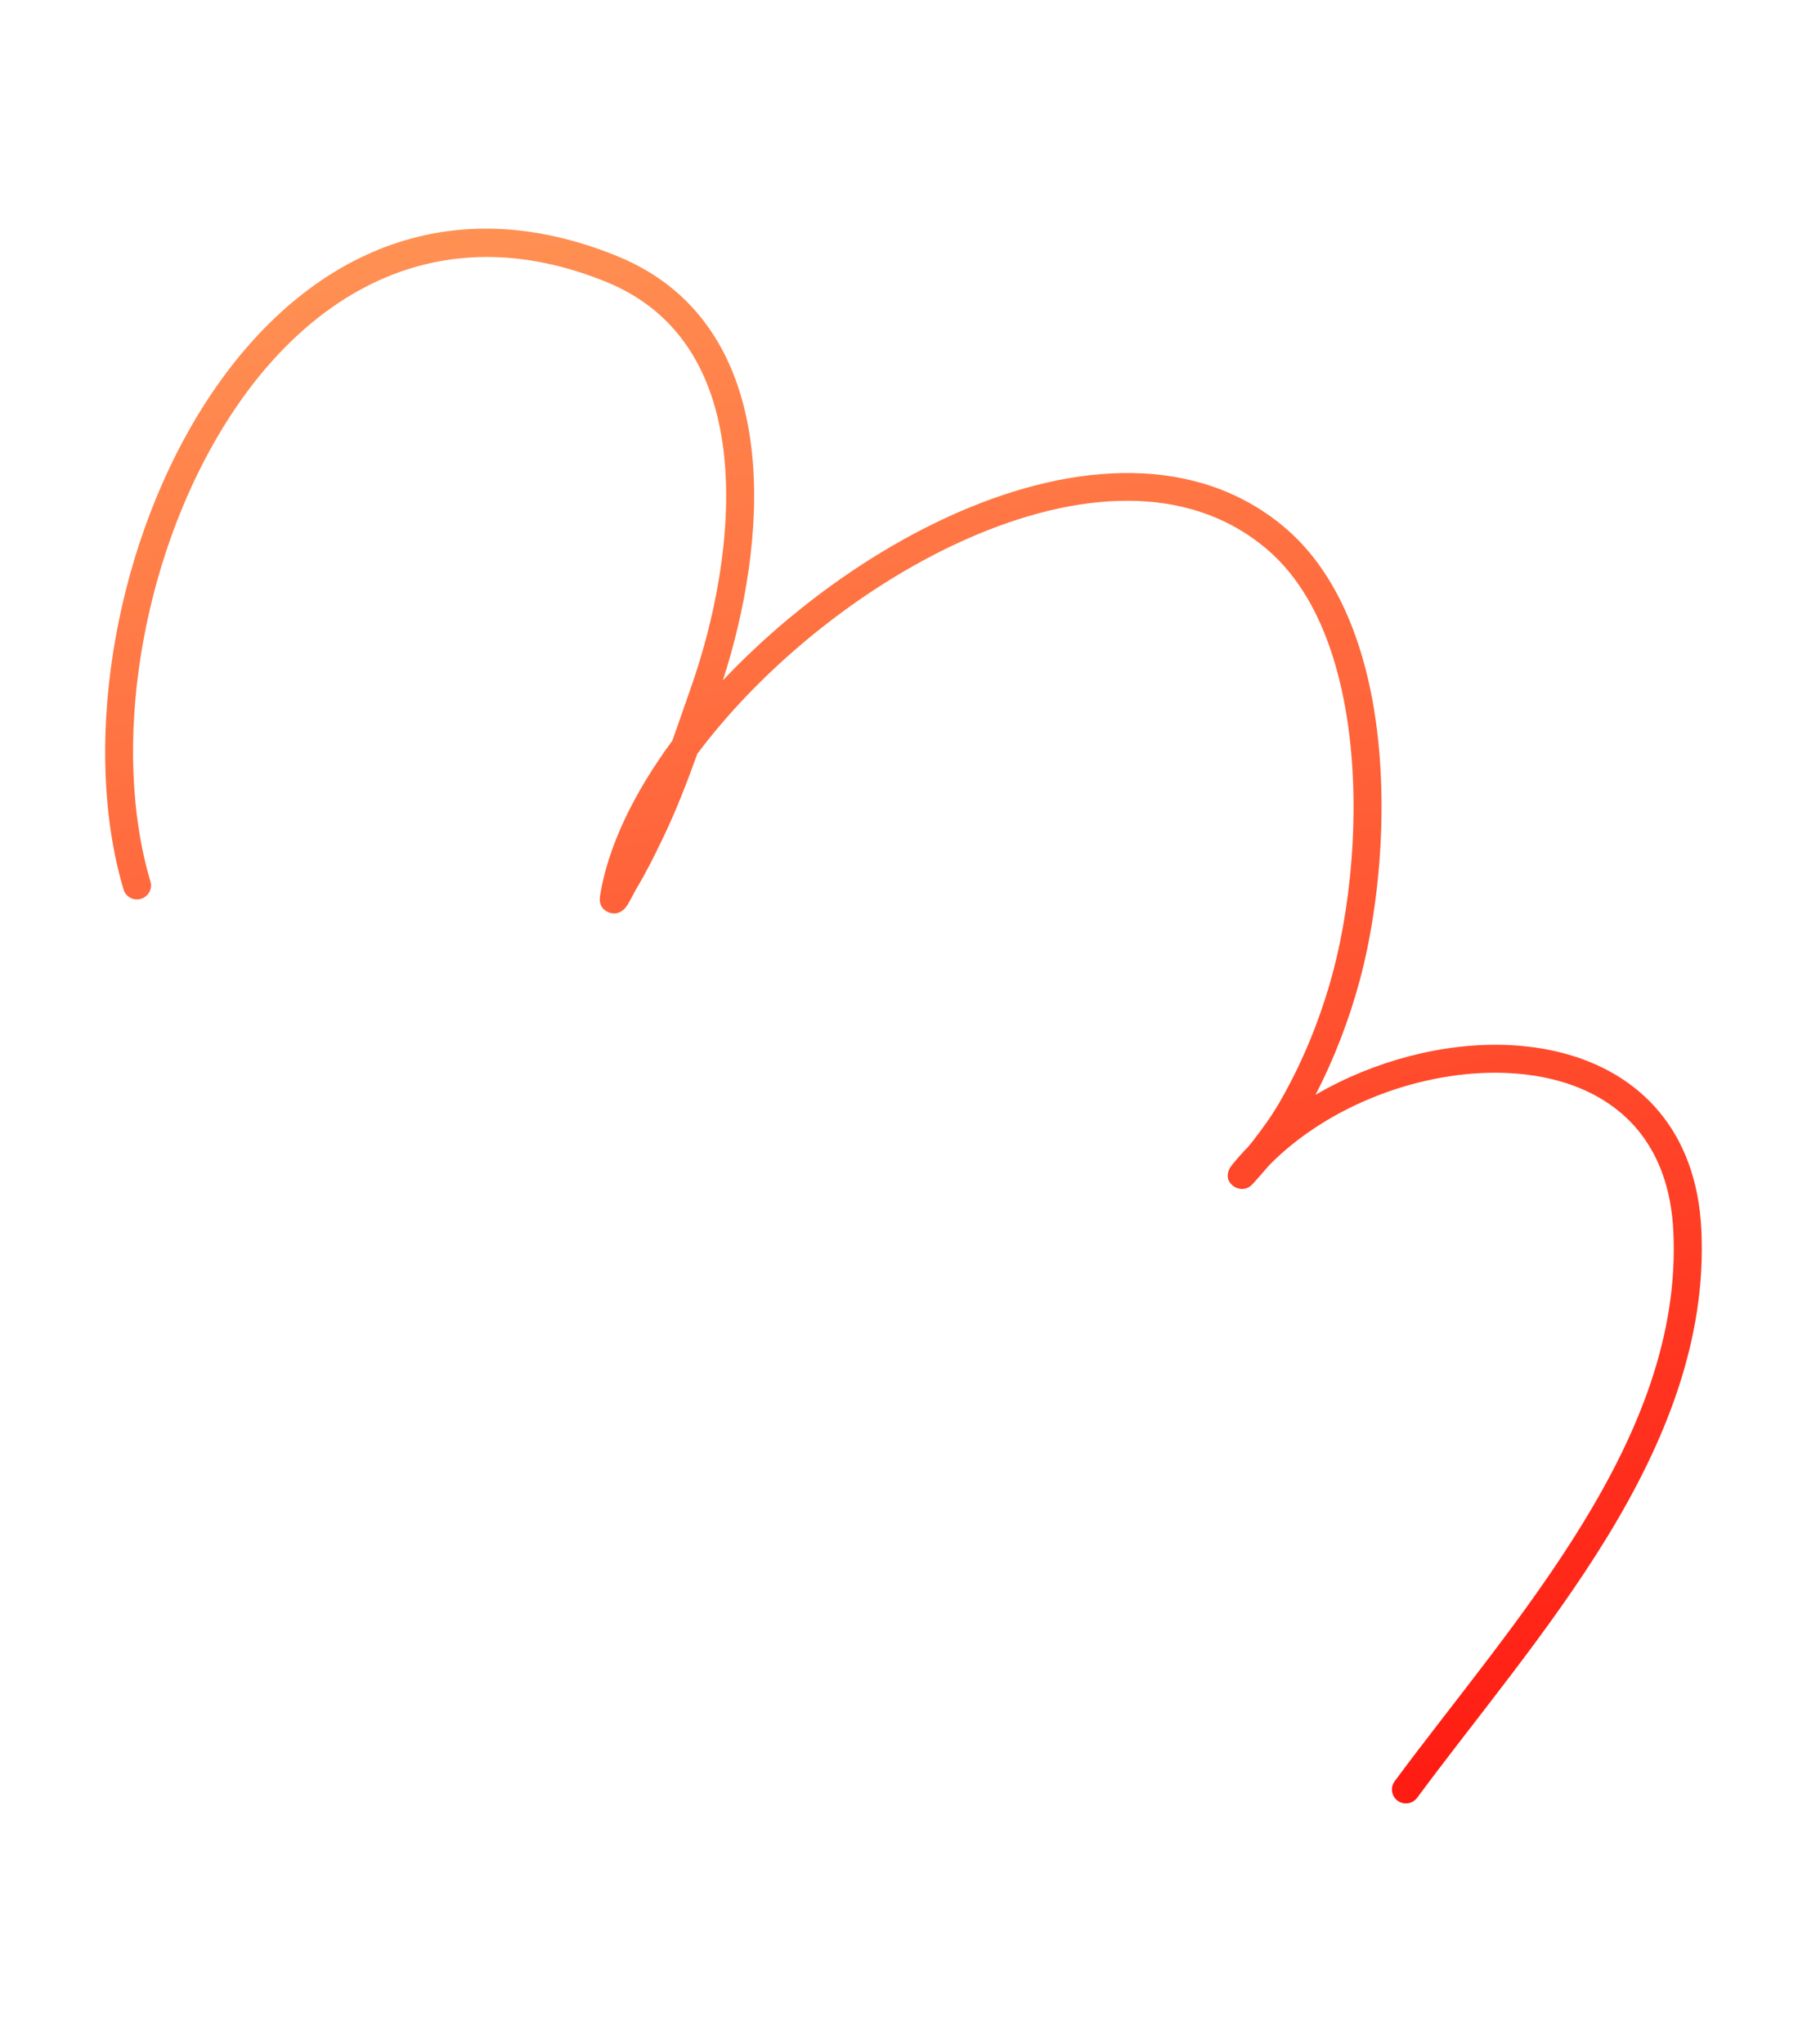 <svg width="61" height="69" viewBox="0 0 61 69" fill="none" xmlns="http://www.w3.org/2000/svg">
<path fill-rule="evenodd" clip-rule="evenodd" d="M44.408 36.96C45.049 35.721 45.555 34.395 45.912 33.058C46.609 30.443 46.94 26.671 46.282 23.385C45.83 21.133 44.912 19.112 43.366 17.805C40.421 15.317 36.289 15.563 32.309 17.311C29.406 18.586 26.587 20.653 24.403 22.968C25.132 20.715 25.654 17.893 25.388 15.319C25.092 12.433 23.817 9.859 20.828 8.643C14.58 6.102 9.681 9.101 6.71 13.96C3.793 18.734 2.768 25.312 4.171 30.029C4.245 30.278 4.509 30.419 4.759 30.344C5.01 30.268 5.153 30.005 5.078 29.756C3.744 25.261 4.737 18.996 7.518 14.447C10.246 9.985 14.728 7.183 20.465 9.517C23.097 10.588 24.187 12.879 24.448 15.421C24.719 18.066 24.107 20.984 23.329 23.197C23.119 23.796 22.914 24.399 22.699 25C21.397 26.767 20.518 28.585 20.256 30.242C20.192 30.653 20.479 30.775 20.561 30.805C20.674 30.846 20.845 30.872 21.029 30.727C21.064 30.7 21.127 30.638 21.19 30.538C21.274 30.401 21.42 30.106 21.495 29.98C21.809 29.461 22.082 28.907 22.345 28.363C22.805 27.418 23.185 26.436 23.54 25.447C23.657 25.291 23.777 25.136 23.899 24.982C26.1 22.219 29.334 19.646 32.685 18.174C36.307 16.584 40.072 16.263 42.751 18.527C44.146 19.706 44.946 21.544 45.353 23.576C45.982 26.716 45.664 30.321 44.997 32.821C44.59 34.348 43.979 35.86 43.184 37.231C42.921 37.686 42.604 38.117 42.283 38.534C42.248 38.58 42.195 38.644 42.134 38.716C41.947 38.908 41.769 39.107 41.601 39.313C41.513 39.421 41.488 39.488 41.483 39.5C41.363 39.817 41.555 39.983 41.65 40.051C41.678 40.071 41.98 40.27 42.264 39.994C42.322 39.938 42.621 39.601 42.845 39.336C44.849 37.297 48.025 36.113 50.827 36.221C52.603 36.289 54.233 36.879 55.284 38.142C55.983 38.983 56.42 40.117 56.489 41.577C56.656 45.096 55.305 48.364 53.438 51.416C51.528 54.538 49.076 57.433 47.082 60.131C46.926 60.341 46.97 60.637 47.18 60.79C47.39 60.944 47.687 60.898 47.842 60.688C49.852 57.969 52.32 55.05 54.245 51.904C56.213 48.688 57.61 45.235 57.434 41.526C57.354 39.828 56.827 38.514 56.014 37.537C54.797 36.074 52.926 35.357 50.87 35.278C48.721 35.195 46.373 35.813 44.408 36.96Z" fill="url(#paint0_linear_15560_24804)"/>
<defs>
<linearGradient id="paint0_linear_15560_24804" x1="24.529" y1="5.748" x2="36.742" y2="64.728" gradientUnits="userSpaceOnUse">
<stop stop-color="#FF9153"/>
<stop offset="1" stop-color="#FF1810"/>
</linearGradient>
</defs>
</svg>

